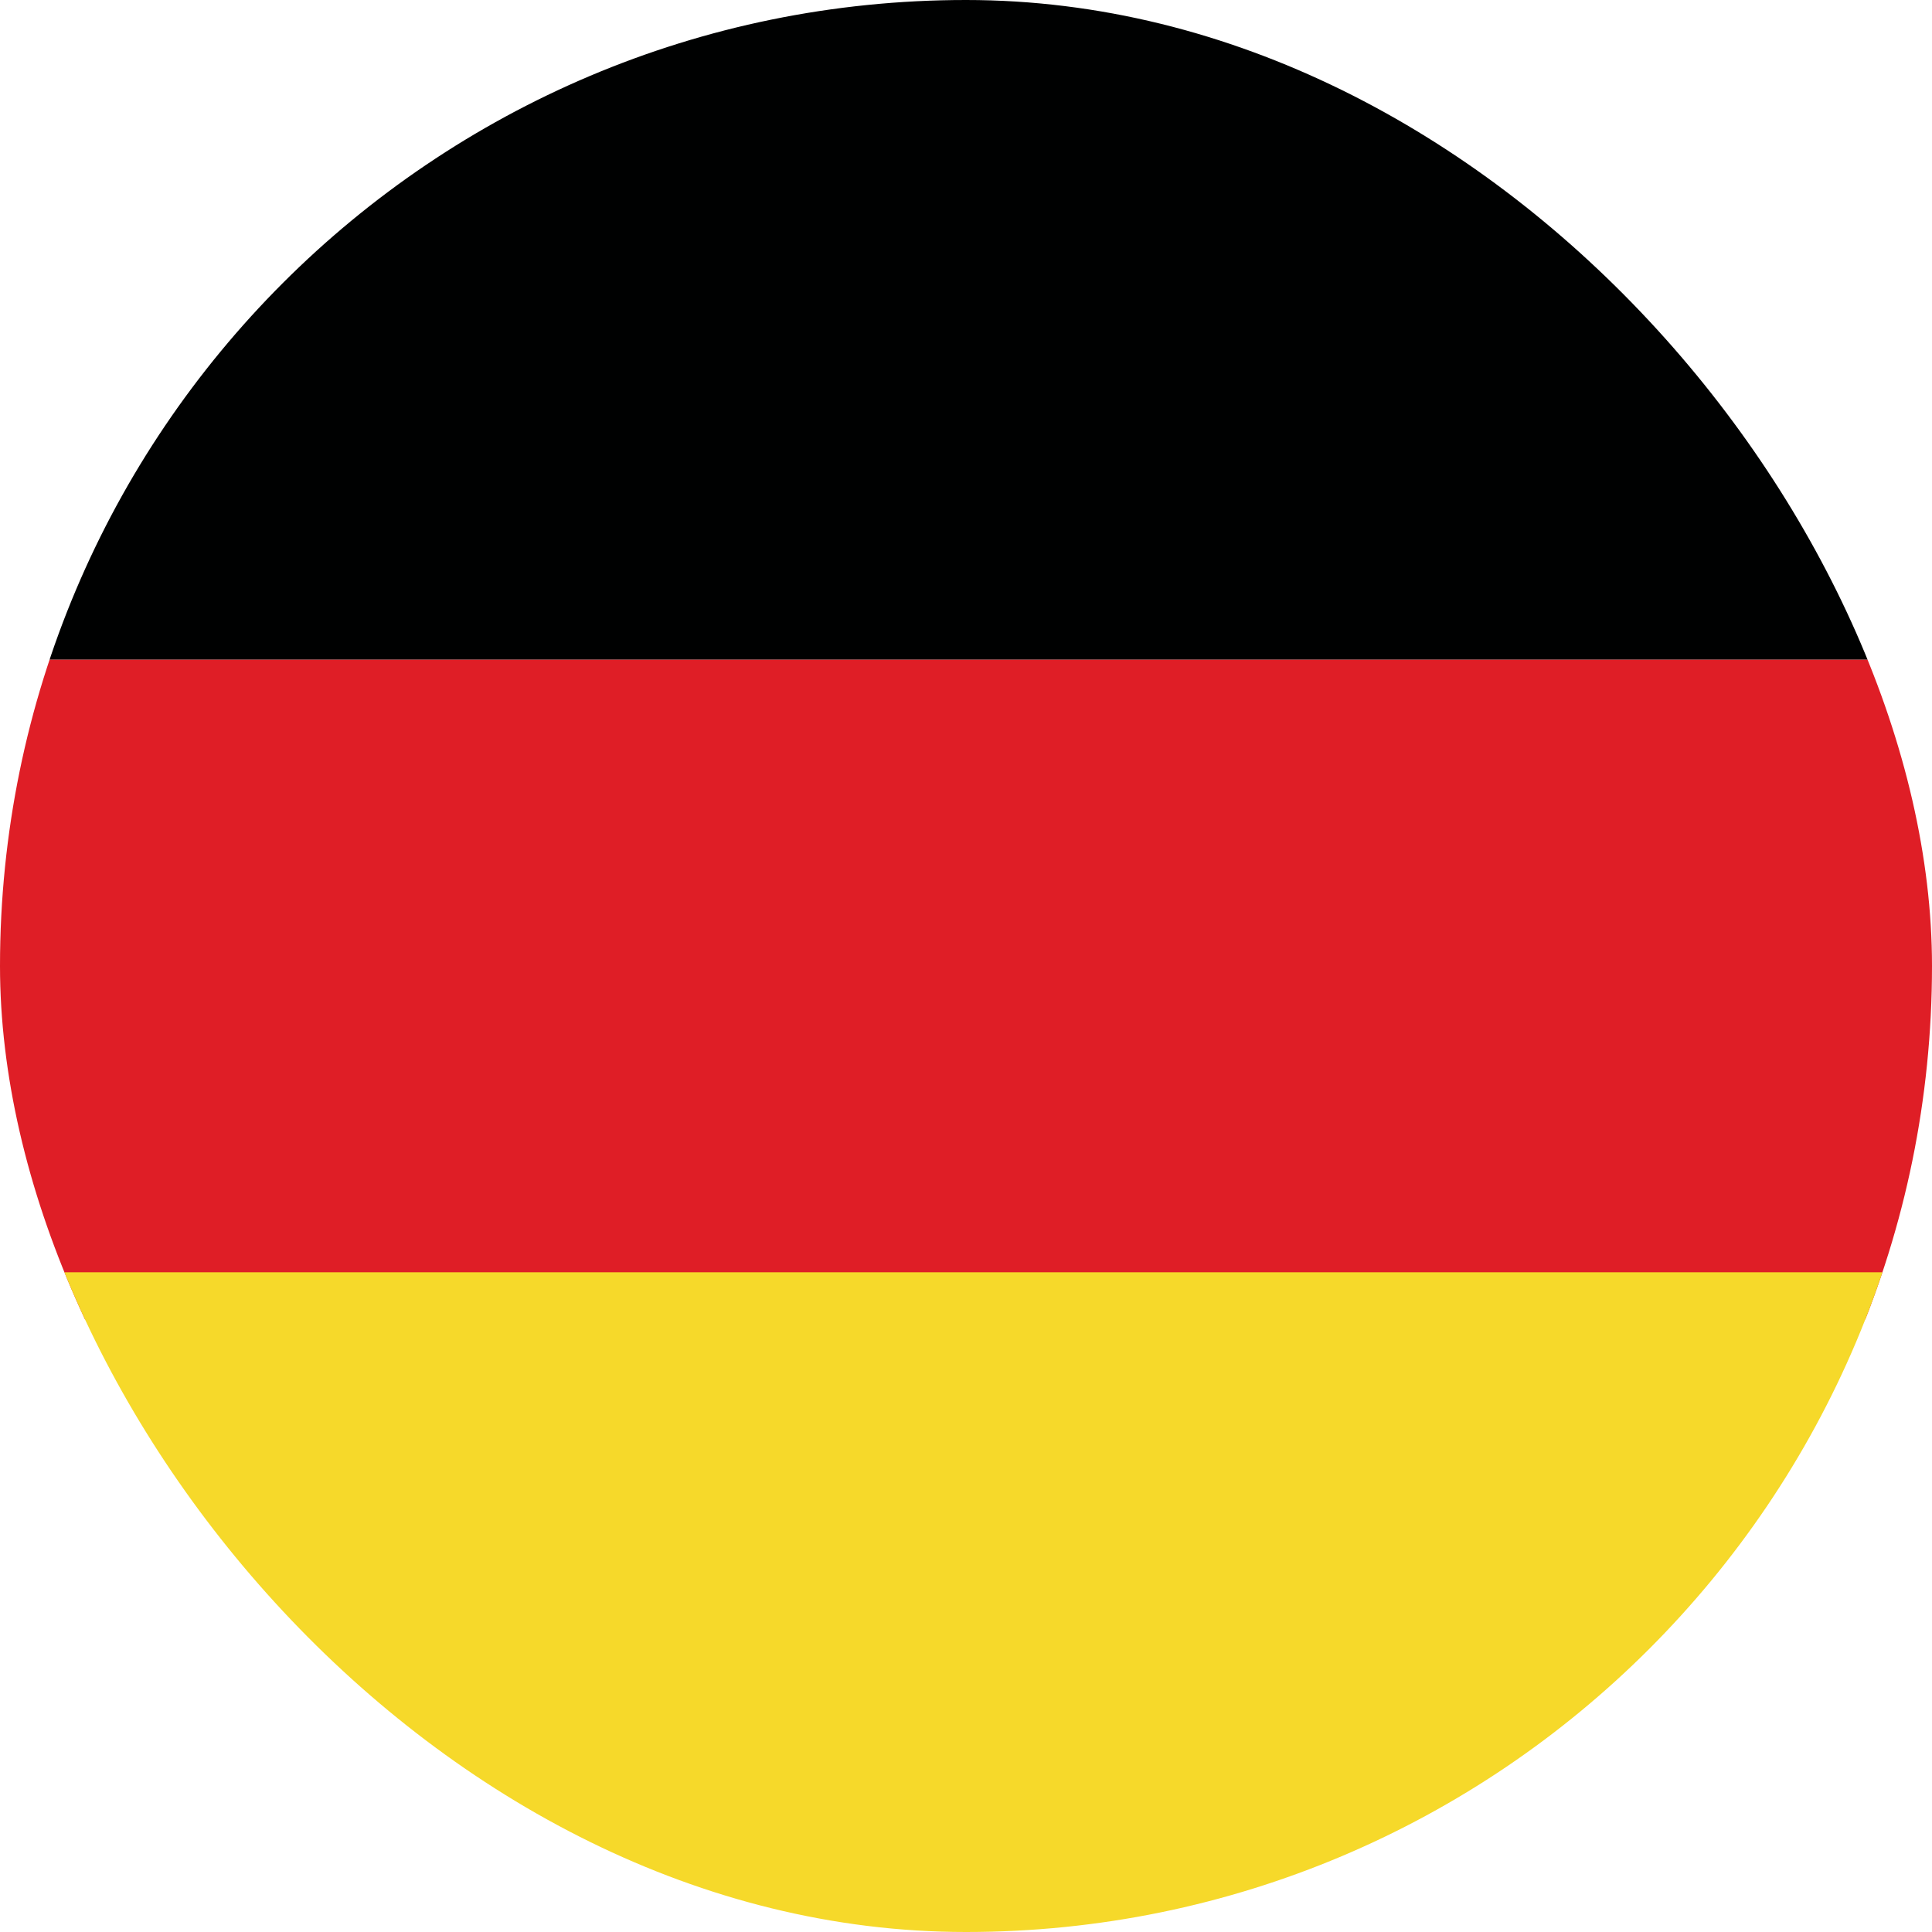 <svg width="32" height="32" viewBox="0 0 32 32" fill="none" xmlns="http://www.w3.org/2000/svg">
<g clip-path="url(#clip0_289_41996)">
<path fill-rule="evenodd" clip-rule="evenodd" d="M0 10.927H32V0H0V10.927Z" fill="#000101"/>
<path fill-rule="evenodd" clip-rule="evenodd" d="M0 21.854H32V10.927H0V21.854Z" fill="#DF1E26"/>
<path fill-rule="evenodd" clip-rule="evenodd" d="M0 32H32V21.073H0V32Z" fill="#F6D92A"/>
</g>
<defs>
<clipPath id="clip0_289_41996">
<rect width="32" height="32" rx="16" fill="white"/>
</clipPath>
</defs>
</svg>
